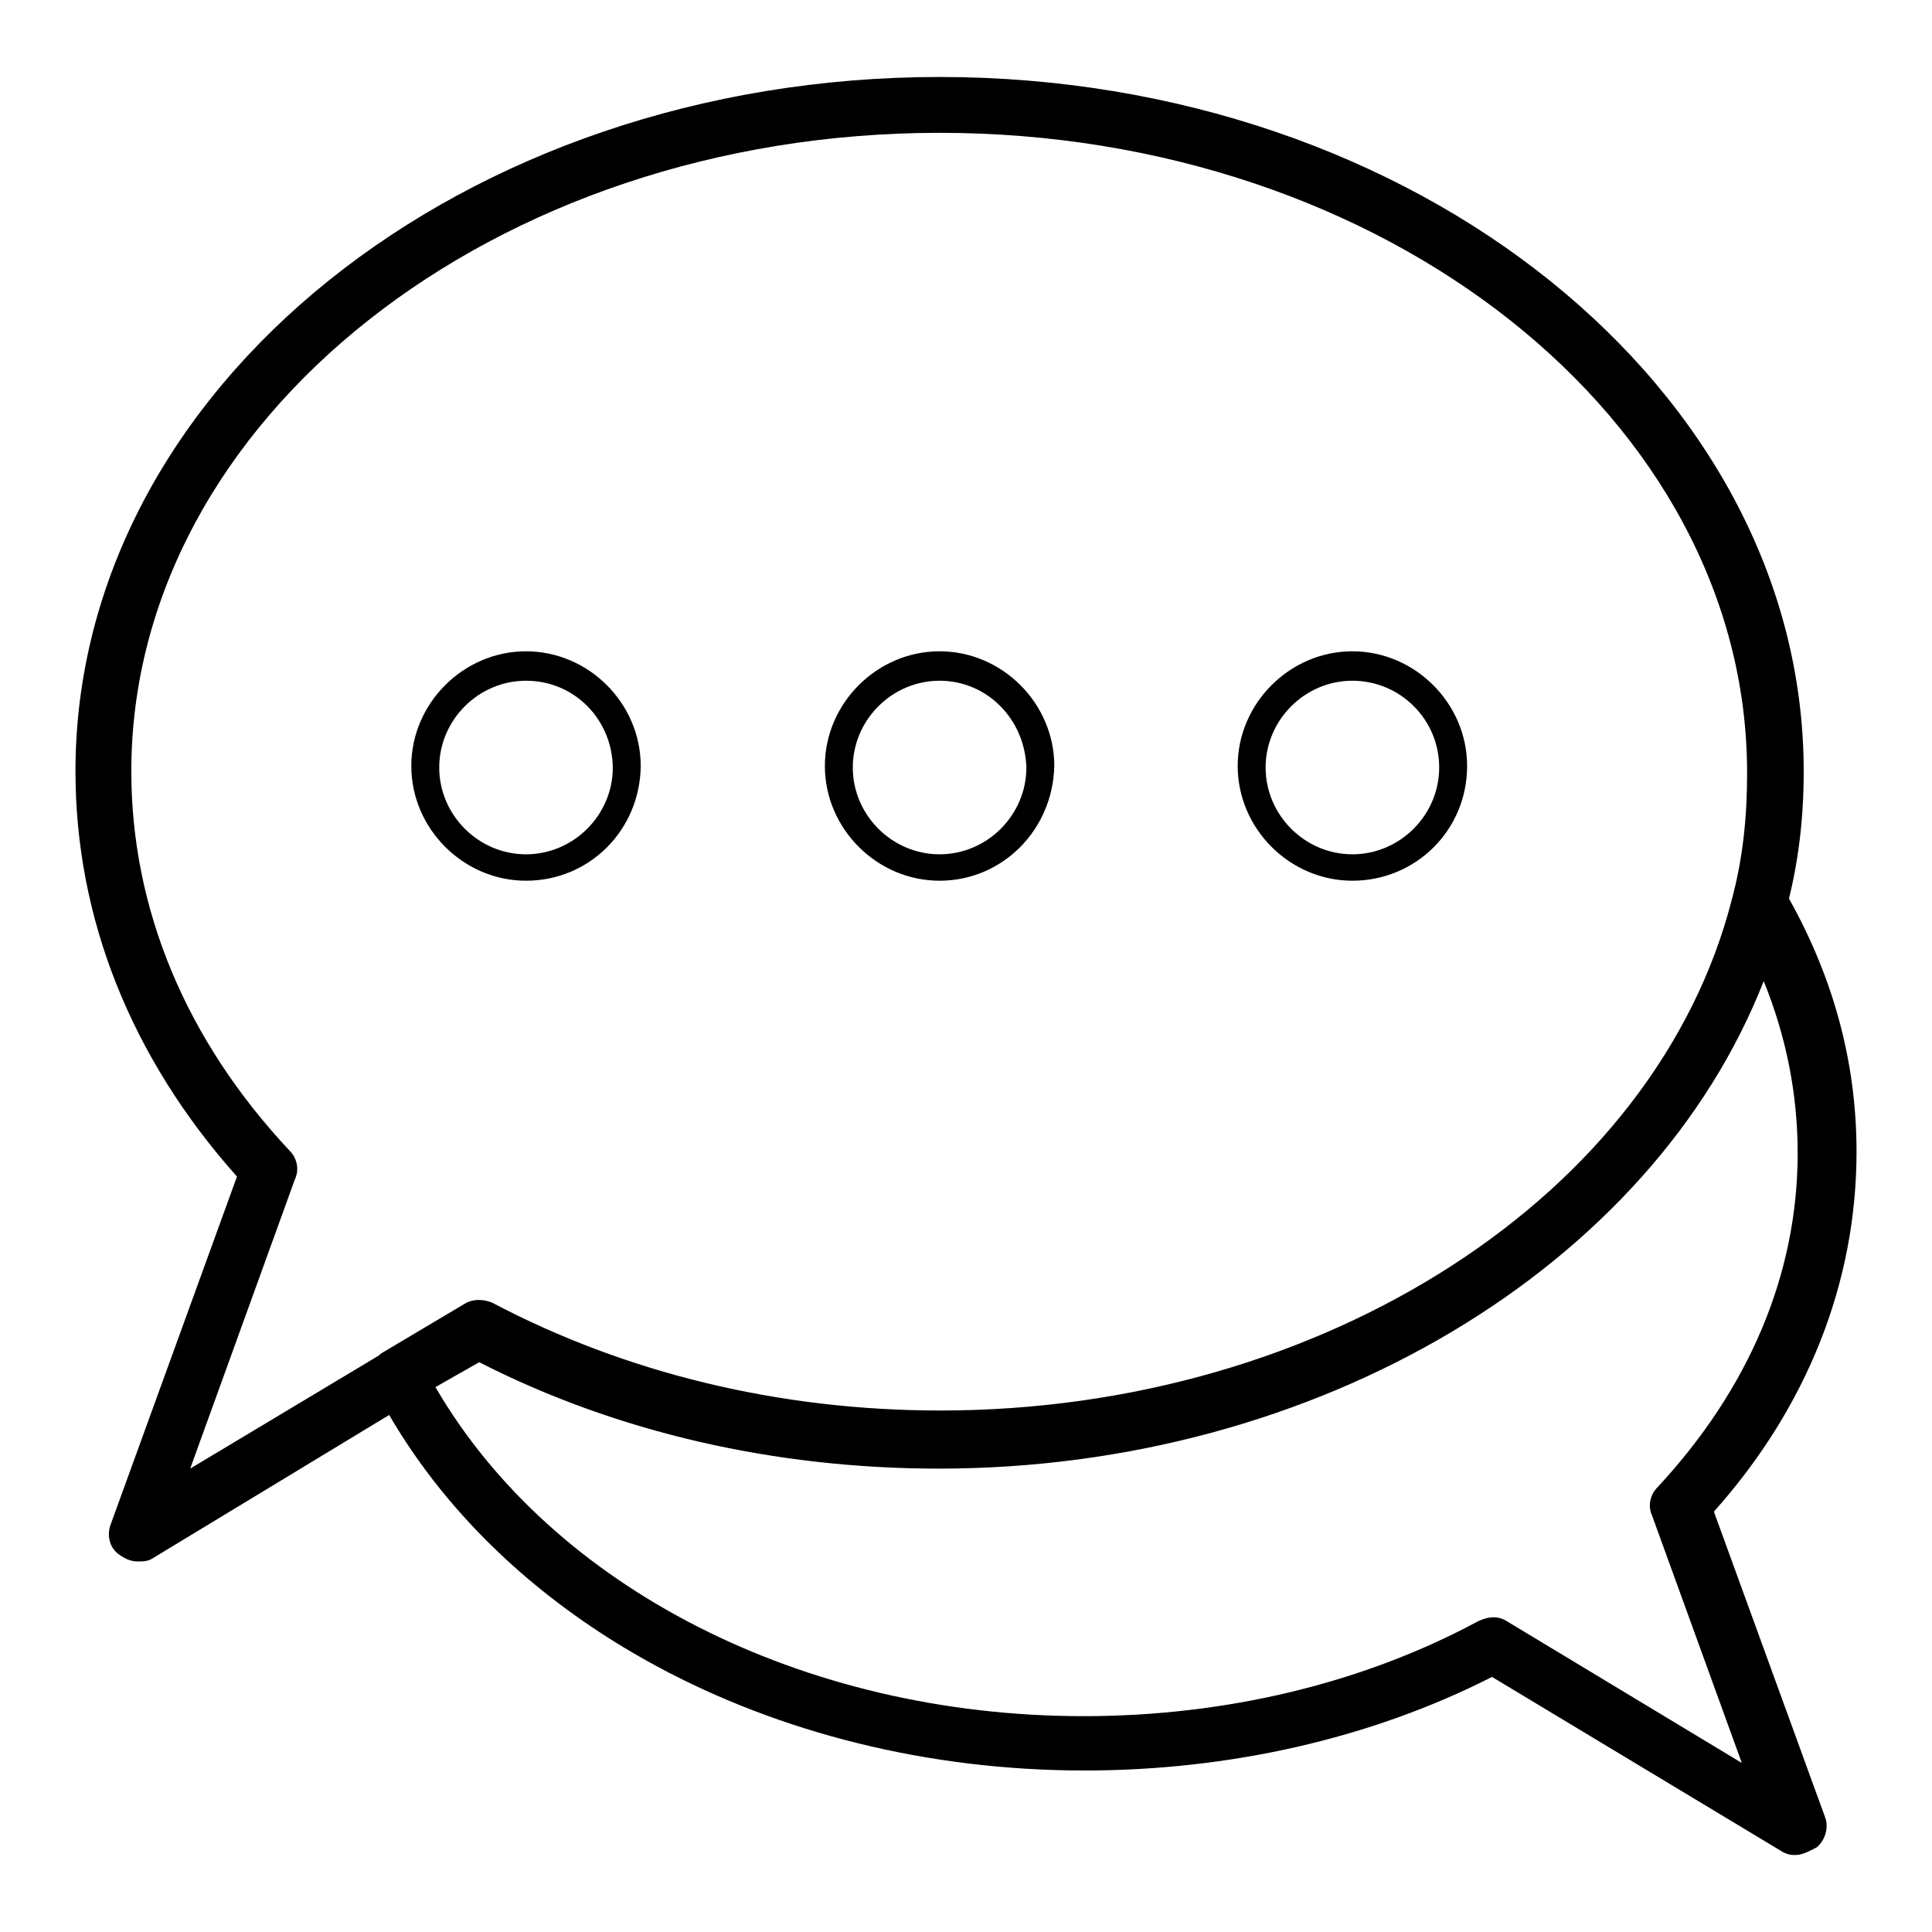 <?xml version="1.0" encoding="utf-8"?>
<!-- Svg Vector Icons : http://www.onlinewebfonts.com/icon -->
<!DOCTYPE svg PUBLIC "-//W3C//DTD SVG 1.1//EN" "http://www.w3.org/Graphics/SVG/1.1/DTD/svg11.dtd">
<svg version="1.1" xmlns="http://www.w3.org/2000/svg" xmlns:xlink="http://www.w3.org/1999/xlink" x="0px" y="0px" viewBox="0 0 256 256" enable-background="new 0 0 256 256" xml:space="preserve">
<g> <path fill="#000000" d="M237.8,245.8c-0.7,0-1.3-0.2-1.9-0.6l-38.2-23c-16.1,8.2-34.9,12.4-54,12.4c-41.4,0-78.3-19.9-94.1-50.7 c-0.9-1.7-0.4-3.9,1.3-4.8l10.6-6.3c1.1-0.7,2.4-0.7,3.7-0.2c17.6,9.3,38,14.3,59.4,14.3c50.8,0,95-28.6,105-67.9 c0.4-1.5,1.7-2.6,3.2-2.8c1.5-0.2,3,0.6,3.7,1.9c6.3,10.9,9.5,22.4,9.5,34.5c0,17.3-6.5,33.8-18.9,47.7l14.7,40.4 c0.6,1.5,0,3.2-1.1,4.1C239.5,245.4,238.8,245.8,237.8,245.8L237.8,245.8z M197.9,214.3c0.7,0,1.3,0.2,1.9,0.6l31,18.7l-11.9-32.8 c-0.6-1.3-0.2-2.8,0.7-3.7c12.1-13,18.6-28.2,18.6-44.3c0-7.8-1.5-15.4-4.5-22.8c-14.8,37.8-59,64.6-109.3,64.6 c-21.7,0-42.7-4.8-60.9-14.1l-5.8,3.3c15.4,26.5,48.6,43.6,85.9,43.6c18.7,0,36.9-4.3,52.3-12.6 C196.6,214.5,197.2,214.3,197.9,214.3z M18.2,206.9c-0.9,0-1.7-0.4-2.4-0.9c-1.3-0.9-1.7-2.6-1.1-4.1l16.7-46 C17.4,140.2,10,121.7,10,102.2c0-50.8,51.4-92,114.5-92c63.1,0,114.5,41.4,114.5,92c0,6.3-0.7,12.4-2.4,18.6 c-10.8,42.7-58.1,73.5-112.1,73.5c-21.7,0-42.7-4.8-60.9-14.1l-43.4,26.3C19.6,206.9,18.9,206.9,18.2,206.9z M124.5,17.6 c-59,0-107.1,38-107.1,84.6c0,18.2,7.2,35.6,21,50.3c0.9,0.9,1.3,2.4,0.7,3.7l-13.9,38.4l36.2-21.7c1.1-0.7,2.4-0.7,3.7-0.2 c17.6,9.3,38,14.3,59.4,14.3c50.8,0,95-28.6,105-67.9c1.5-5.6,2-11.1,2-16.7C231.5,55.6,183.5,17.6,124.5,17.6z M69.7,116.7 c-8.3,0-15.2-6.9-15.2-15.2c0-8.3,6.9-15.2,15.2-15.2c8.3,0,15.2,6.9,15.2,15.2C84.8,110,78.1,116.7,69.7,116.7z M69.7,90.2 c-6.3,0-11.5,5.2-11.5,11.5c0,6.3,5.2,11.5,11.5,11.5s11.5-5.2,11.5-11.5C81.1,95.3,76.1,90.2,69.7,90.2z M124.5,116.7 c-8.3,0-15.2-6.9-15.2-15.2c0-8.3,6.9-15.2,15.2-15.2c8.3,0,15.2,6.9,15.2,15.2C139.5,110,132.8,116.7,124.5,116.7z M124.5,90.2 c-6.3,0-11.5,5.2-11.5,11.5c0,6.3,5.2,11.5,11.5,11.5c6.3,0,11.5-5.2,11.5-11.5C135.8,95.3,130.8,90.2,124.5,90.2z M179.2,116.7 c-8.3,0-15.2-6.9-15.2-15.2c0-8.3,6.9-15.2,15.2-15.2c8.3,0,15.2,6.9,15.2,15.2C194.4,110,187.6,116.7,179.2,116.7z M179.2,90.2 c-6.3,0-11.5,5.2-11.5,11.5c0,6.3,5.2,11.5,11.5,11.5c6.3,0,11.5-5.2,11.5-11.5C190.7,95.3,185.5,90.2,179.2,90.2z"/></g>
</svg>